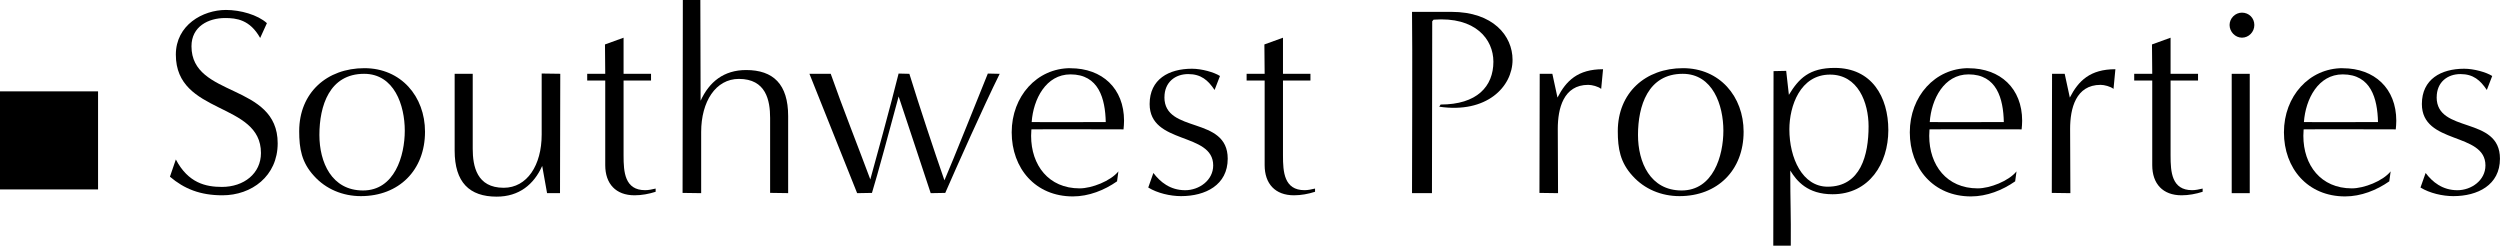 <?xml version="1.0" encoding="UTF-8"?><svg id="_레이어_2" xmlns="http://www.w3.org/2000/svg" viewBox="0 0 668.21 65.67"><g id="_레이어_1-2"><path d="M51.18,12.38c0-5.33,4.54-7.56,9-7.56,3.02,0,6.62.43,9.36,5.33l1.8-3.96c-2.45-2.23-7.06-3.53-10.95-3.53-6.19,0-13.39,4.03-13.39,11.95,0,16.2,22.75,12.53,22.75,26.28,0,5.47-4.54,9.07-10.44,9.07-4.25,0-9-1.01-12.31-7.34l-1.58,4.61c3.82,3.24,8.07,4.97,14.04,4.97,7.78,0,14.76-5.11,14.76-13.9,0-16.2-23.04-12.1-23.04-25.92Z" style="stroke-width:0px;"/><path d="M97.4,18.22c-10.01,0-17.43,6.55-17.43,16.85,0,4.68.65,8.35,3.96,11.95,3.17,3.53,7.7,5.4,12.53,5.4,10.15,0,17.14-6.91,17.14-17.21,0-9.43-6.41-16.99-16.2-16.99ZM97.04,50.91c-8.42,0-11.67-7.56-11.67-14.83,0-7.78,2.67-16.35,11.95-16.35,8.07,0,10.87,8.42,10.87,15.19s-2.74,15.99-11.16,15.99Z" style="stroke-width:0px;"/><path d="M144.78,36c0,8.14-3.89,14.19-10.15,14.19-7.2,0-8.28-5.76-8.28-10.44v-20.02h-4.83v20.52c0,8.5,3.96,12.31,11.23,12.31,5.98,0,9.94-3.24,12.17-8.21l1.3,7.27h3.46c0-6.84.07-31.9.07-31.9l-4.97-.07v16.35Z" style="stroke-width:0px;"/><path d="M166.67,41.62v-20.09h7.34v-1.8h-7.34v-9.65l-4.97,1.8.07,7.85h-4.82v1.8h4.82v22.61c0,4.97,2.81,8.06,7.85,8.06,1.87,0,3.82-.36,5.62-.94v-.86c-.94.22-1.87.43-2.81.43-5.47,0-5.76-4.9-5.76-9.22Z" style="stroke-width:0px;"/><path d="M199.43,18.72c-5.98,0-9.87,3.17-12.17,8.21l-.07-26.93h-4.68c0,6.84-.07,51.56-.07,51.56l4.97.07v-16.35c0-8.14,3.89-14.19,10.08-14.19,7.27,0,8.35,5.76,8.35,10.44v20.02l4.82.07v-20.59c0-8.5-3.96-12.31-11.23-12.31Z" style="stroke-width:0px;"/><path d="M252.42,48.17c-2.66-7.63-6.77-20.02-9.36-28.44l-2.88-.07c-1.94,7.85-6.62,24.99-7.56,28.3-3.02-8.14-7.56-19.59-10.58-28.23h-5.69c2.74,6.84,10.08,25.27,12.75,31.9l3.96-.07c1.37-4.39,5.04-18,7.13-25.78,2.66,8.14,6.91,20.67,8.57,25.85l3.89-.07c3.02-6.91,10.22-23.11,14.55-31.83l-3.17-.07c-1.73,4.25-9.65,24.12-11.59,28.51Z" style="stroke-width:0px;"/><path d="M286.11,18.22c-8.93,0-15.7,7.49-15.7,17.14s6.34,17.14,16.35,17.14c4.25,0,8.42-1.66,11.81-4.03l.36-2.66c-2.09,2.59-7.13,4.54-10.37,4.54-8.28,0-12.96-6.19-12.96-14.04,0-.58.07-1.15.07-1.73,3.53-.07,21.1,0,24.63,0,.07-.72.14-1.51.14-2.3,0-8.64-5.83-14.04-14.33-14.04ZM275.75,32.62c.43-6.12,3.82-12.74,10.37-12.74,7.56,0,9.29,6.48,9.43,12.74-3.24,0-16.49.07-19.8,0Z" style="stroke-width:0px;"/><path d="M311.24,25.99c0-4.03,2.88-6.19,6.34-6.19s5.33,1.66,7.06,4.25l1.44-3.74c-1.58-1.01-4.9-1.94-7.49-1.94-6.19,0-11.31,2.81-11.31,9.43,0,10.94,16.99,7.42,16.99,16.42,0,3.96-3.74,6.62-7.49,6.62-4.03,0-6.7-2.23-8.5-4.61l-1.37,3.89c2.45,1.51,5.9,2.3,8.78,2.3,6.48,0,12.46-2.95,12.46-10.01,0-11.52-16.92-6.62-16.92-16.42Z" style="stroke-width:0px;"/><path d="M342.92,41.62v-20.09h7.34v-1.8h-7.34v-9.65l-4.97,1.8.07,7.85h-4.82v1.8h4.82v22.61c0,4.97,2.81,8.06,7.85,8.06,1.87,0,3.82-.36,5.62-.94v-.86c-.94.22-1.87.43-2.81.43-5.47,0-5.76-4.9-5.76-9.22Z" style="stroke-width:0px;"/><path d="M387.92,3.17h-10.51c.14,7.49,0,44.21,0,48.46h5.33c0-13.83.07-32.11.07-45.94l.36-.43c11.23-.86,15.99,5.26,15.99,11.23,0,6.62-4.39,11.45-14.11,11.45l-.36.58c12.67,1.87,19.59-5.33,19.59-12.53,0-6.41-5.18-12.82-16.35-12.82Z" style="stroke-width:0px;"/><path d="M416.29,26.07l-1.37-6.34h-3.38l-.07,31.83,4.97.07-.07-17.21c0-5.4,1.51-11.74,8.14-11.74,1.01,0,2.67.43,3.46,1.08l.5-5.26c-6.77,0-9.87,3.1-12.17,7.56Z" style="stroke-width:0px;"/><path d="M449.84,18.22c-10.01,0-17.43,6.55-17.43,16.85,0,4.68.65,8.35,3.96,11.95,3.17,3.53,7.7,5.4,12.53,5.4,10.15,0,17.14-6.91,17.14-17.21,0-9.43-6.41-16.99-16.2-16.99ZM449.48,50.91c-8.42,0-11.67-7.56-11.67-14.83,0-7.78,2.67-16.35,11.95-16.35,8.07,0,10.87,8.42,10.87,15.19s-2.74,15.99-11.16,15.99Z" style="stroke-width:0px;"/><path d="M490.38,18.15c-6.77,0-9.58,2.81-12.24,7.2l-.72-6.41-3.38.07-.07,46.66h4.68c.07-8.93-.14-11.16-.14-20.09,1.73,2.81,4.61,6.34,11.3,6.34,9.79,0,14.91-8.21,14.91-17.14s-4.46-16.63-14.33-16.63ZM488.5,49.9c-6.7,0-10.23-7.56-10.23-15.34,0-6.19,2.88-14.62,10.87-14.62,7.49,0,10.3,7.49,10.3,13.83,0,7.63-2.09,16.13-10.94,16.13Z" style="stroke-width:0px;"/><path d="M526.16,18.22c-8.93,0-15.7,7.49-15.7,17.14s6.34,17.14,16.35,17.14c4.25,0,8.42-1.66,11.81-4.03l.36-2.66c-2.09,2.59-7.13,4.54-10.37,4.54-8.28,0-12.96-6.19-12.96-14.04,0-.58.07-1.15.07-1.73,3.53-.07,21.1,0,24.63,0,.07-.72.14-1.51.14-2.3,0-8.64-5.83-14.04-14.33-14.04ZM515.79,32.62c.43-6.12,3.82-12.74,10.37-12.74,7.56,0,9.29,6.48,9.43,12.74-3.24,0-16.49.07-19.8,0Z" style="stroke-width:0px;"/><path d="M553.23,26.07l-1.37-6.34h-3.38l-.07,31.83,4.97.07-.07-17.21c0-5.4,1.51-11.74,8.14-11.74,1.01,0,2.66.43,3.46,1.08l.5-5.26c-6.77,0-9.87,3.1-12.17,7.56Z" style="stroke-width:0px;"/><path d="M580.16,41.62v-20.09h7.34v-1.8h-7.34v-9.65l-4.97,1.8.07,7.85h-4.82v1.8h4.82v22.61c0,4.97,2.81,8.06,7.85,8.06,1.87,0,3.82-.36,5.62-.94v-.86c-.94.22-1.87.43-2.81.43-5.47,0-5.76-4.9-5.76-9.22Z" style="stroke-width:0px;"/><path d="M599.24,3.38c-1.8,0-3.31,1.51-3.31,3.31s1.51,3.38,3.31,3.38,3.31-1.51,3.31-3.38-1.44-3.31-3.31-3.31Z" style="stroke-width:0px;"/><rect x="596.5" y="19.73" width="4.82" height="31.9" style="stroke-width:0px;"/><path d="M626.16,18.22c-8.93,0-15.7,7.49-15.7,17.14s6.34,17.14,16.35,17.14c4.25,0,8.42-1.66,11.81-4.03l.36-2.66c-2.09,2.59-7.13,4.54-10.37,4.54-8.28,0-12.96-6.19-12.96-14.04,0-.58.07-1.15.07-1.73,3.53-.07,21.1,0,24.63,0,.07-.72.14-1.51.14-2.3,0-8.64-5.83-14.04-14.33-14.04ZM615.8,32.62c.43-6.12,3.82-12.74,10.37-12.74,7.56,0,9.29,6.48,9.43,12.74-3.24,0-16.49.07-19.8,0Z" style="stroke-width:0px;"/><path d="M651.29,25.99c0-4.03,2.88-6.19,6.34-6.19s5.33,1.66,7.06,4.25l1.44-3.74c-1.58-1.01-4.9-1.94-7.49-1.94-6.19,0-11.31,2.81-11.31,9.43,0,10.94,16.99,7.42,16.99,16.42,0,3.96-3.74,6.62-7.49,6.62-4.03,0-6.7-2.23-8.5-4.61l-1.37,3.89c2.45,1.51,5.9,2.3,8.78,2.3,6.48,0,12.46-2.95,12.46-10.01,0-11.52-16.92-6.62-16.92-16.42Z" style="stroke-width:0px;"/><rect y="24.42" width="26.21" height="26.21" style="stroke-width:0px;"/></g></svg>